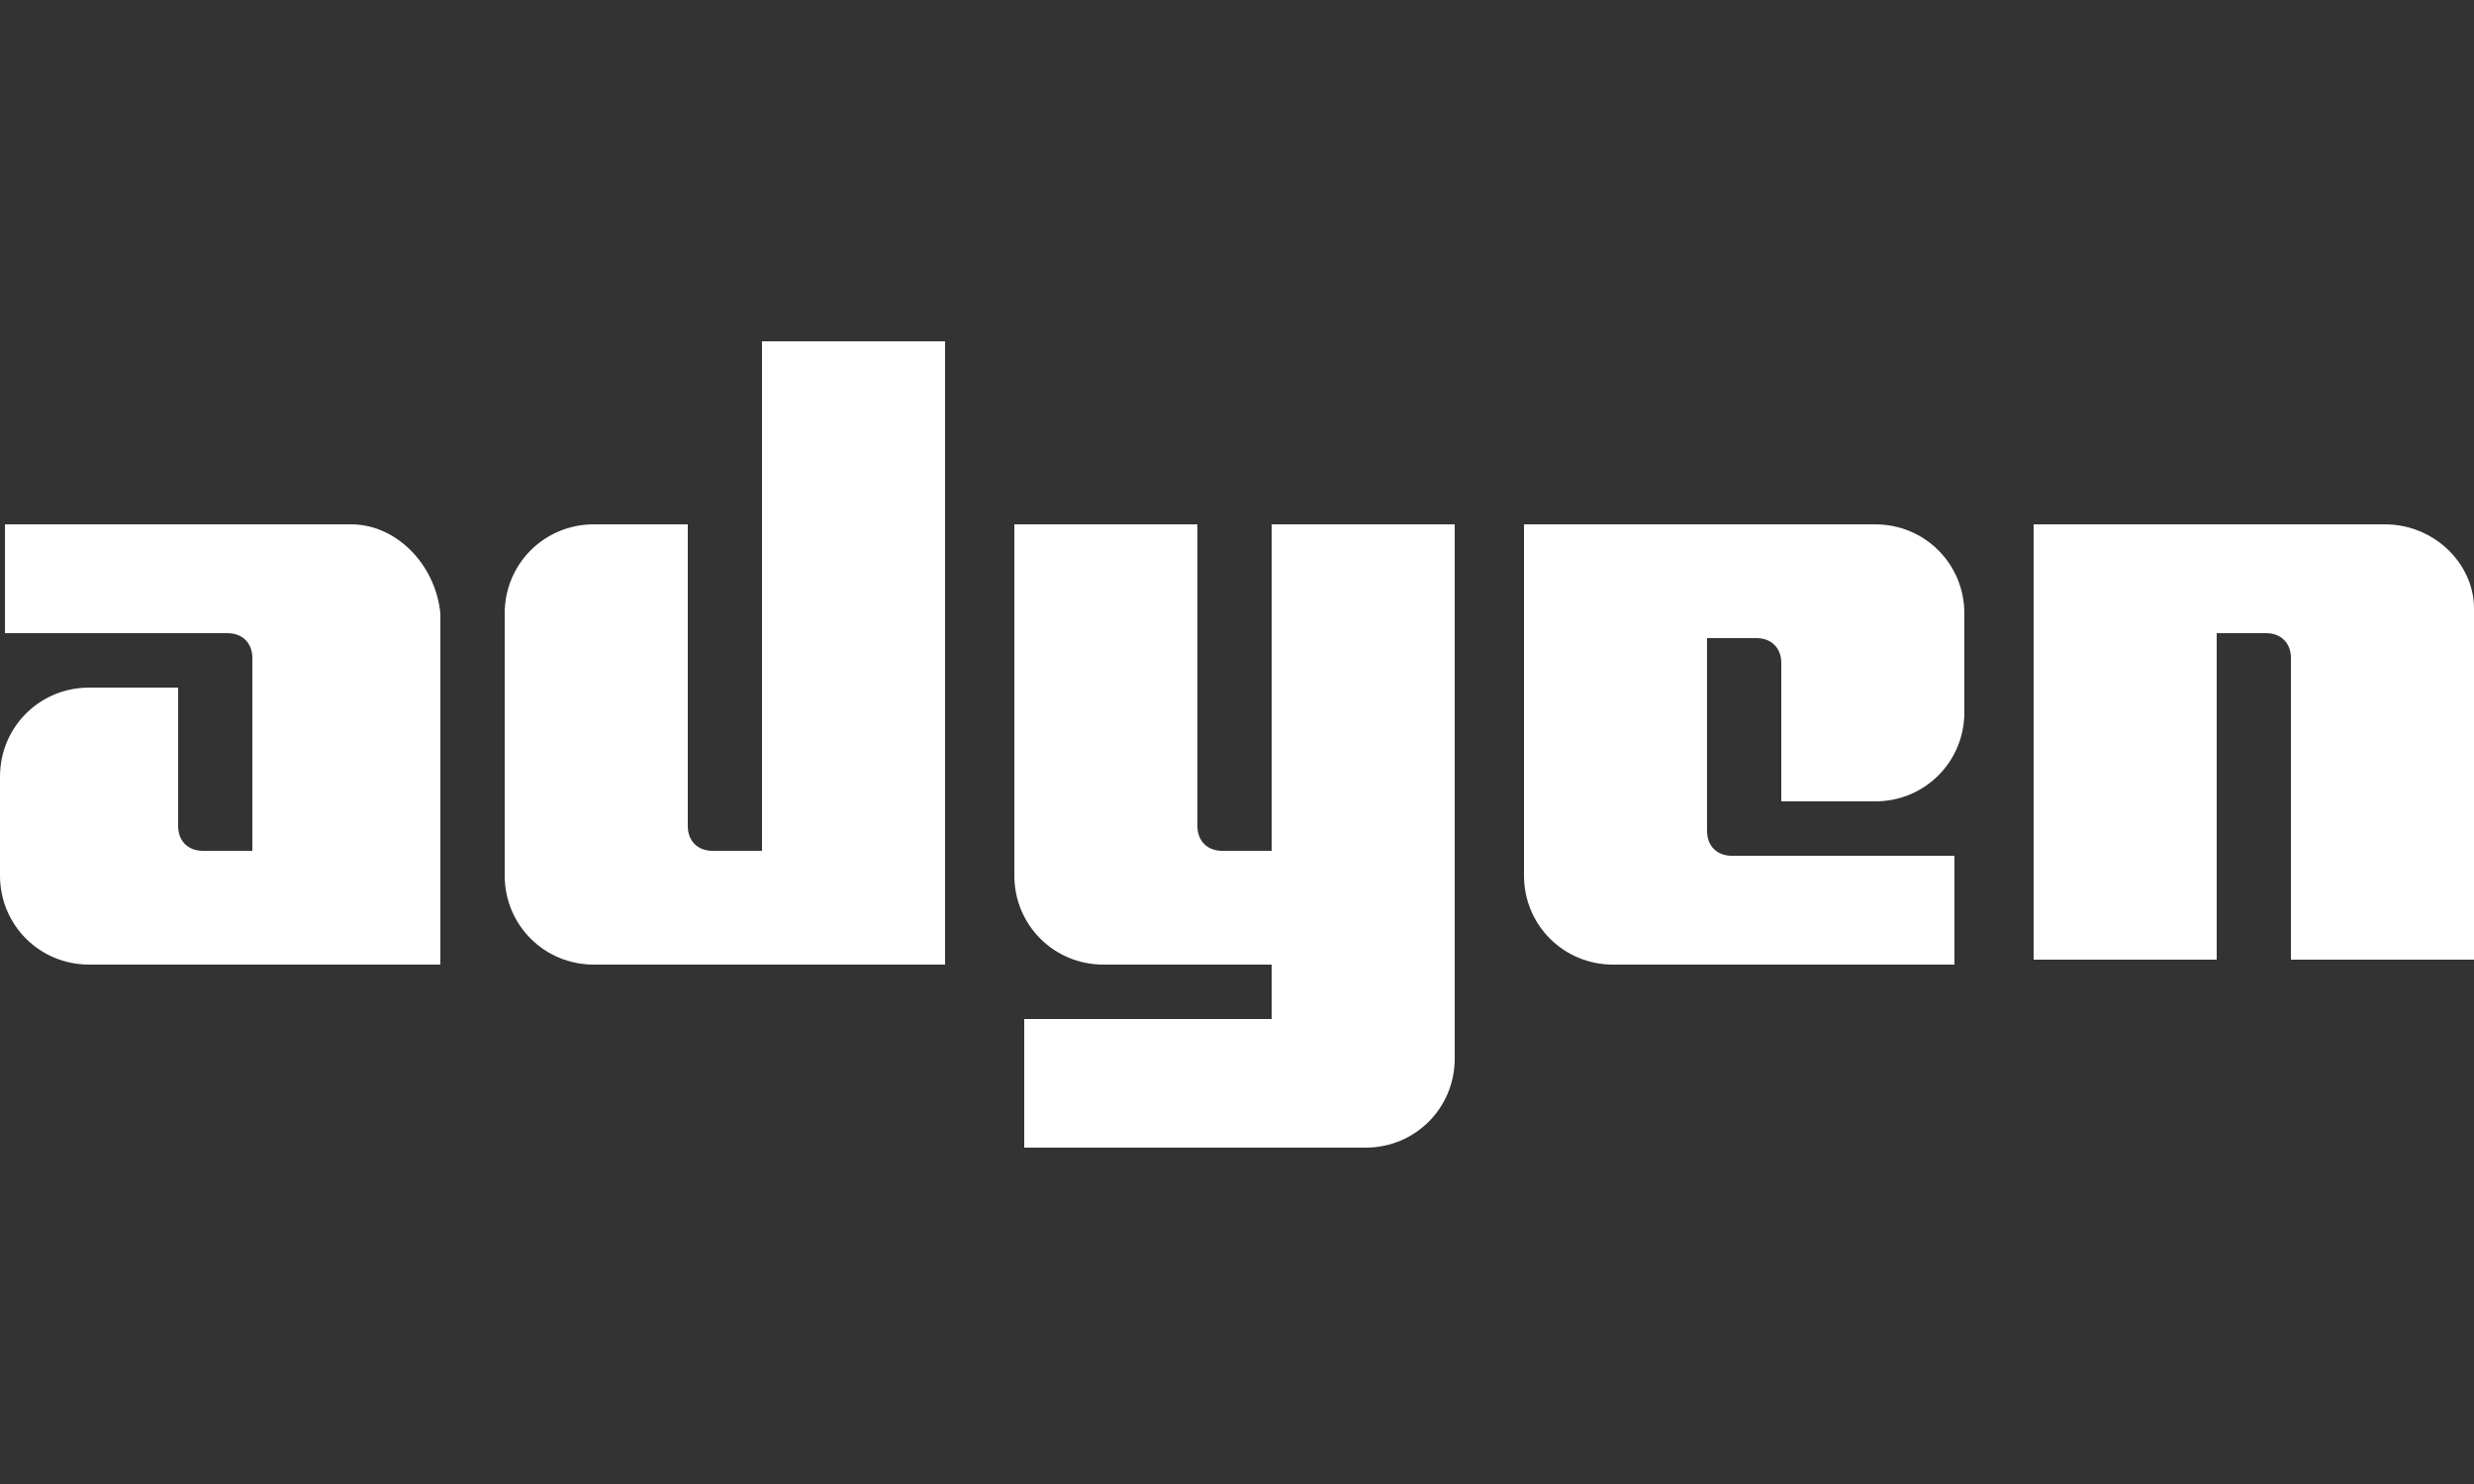 <svg width="60" height="36" viewBox="0 0 60 36" fill="none" xmlns="http://www.w3.org/2000/svg">
<rect x="0" y="0" width="60" height="36" fill="#333333" stroke="none"/>
<path d="M8.52 12.72H0.12V15.36H5.52C5.88 15.36 6.12 15.6 6.12 15.96V20.64H4.92C4.56 20.64 4.32 20.4 4.32 20.04V16.68H2.16C0.96 16.68 0 17.64 0 18.84V21.24C0 22.44 0.96 23.4 2.16 23.4H10.68V14.88C10.56 13.68 9.6 12.72 8.52 12.72Z" fill="white"/>
<path d="M18.48 20.64H17.28C16.92 20.64 16.68 20.4 16.68 20.04V12.72H14.4C13.2 12.72 12.24 13.68 12.24 14.88V21.24C12.24 22.44 13.2 23.4 14.4 23.4H22.92V8.28H18.48V20.64Z" fill="white"/>
<path d="M30.84 20.64H29.64C29.28 20.64 29.04 20.4 29.04 20.04V12.72H24.6V21.24C24.6 22.44 25.56 23.4 26.76 23.4H30.84V24.72H24.84V27.84H33.12C34.32 27.84 35.28 26.88 35.28 25.68V12.72H30.84V20.64Z" fill="white"/>
<path d="M45.48 12.72H36.96V21.24C36.96 22.44 37.92 23.4 39.12 23.4H47.4V20.76H42C41.64 20.76 41.4 20.52 41.4 20.16V15.48H42.6C42.96 15.48 43.2 15.72 43.2 16.08V19.44H45.48C46.68 19.44 47.64 18.48 47.64 17.28V14.88C47.64 13.68 46.68 12.72 45.48 12.72Z" fill="white"/>
<path d="M57.84 12.72H49.32V23.28H53.76V15.36H54.96C55.32 15.36 55.56 15.6 55.56 15.96V23.28H60V14.76C60 13.68 59.04 12.72 57.84 12.72Z" fill="white"/>
</svg>
